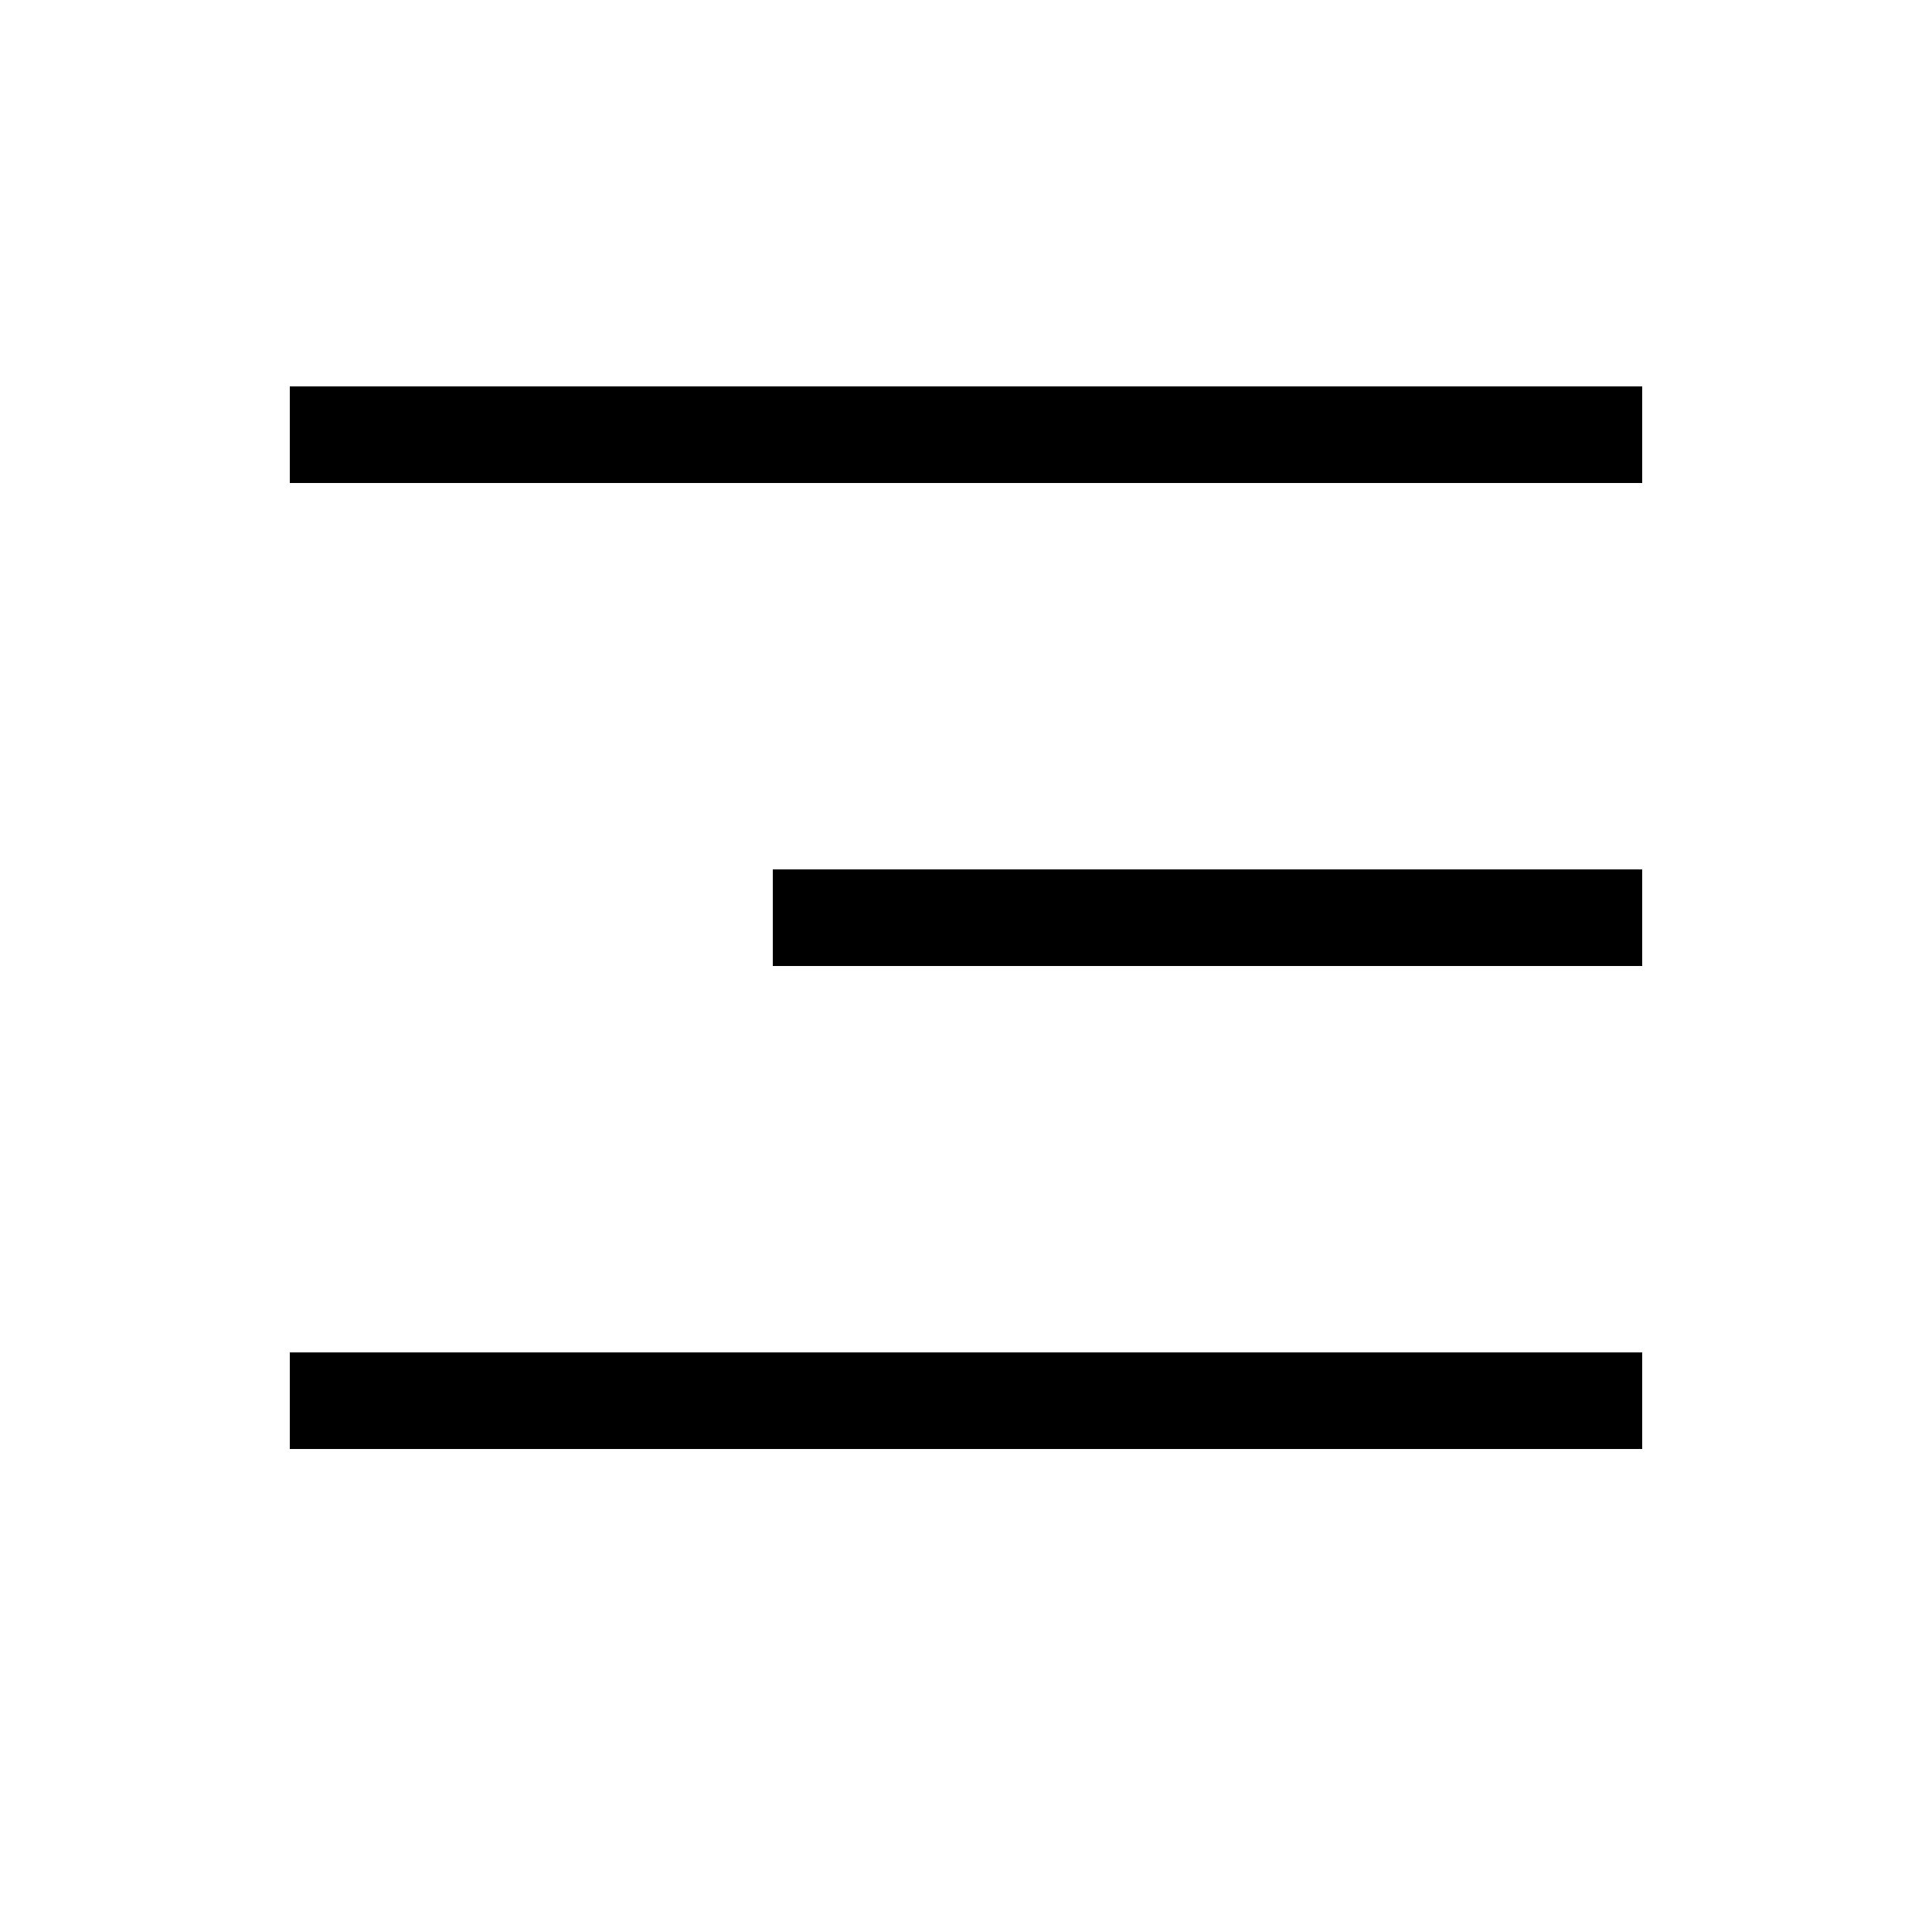 <svg width="20" height="20" viewBox="0 0 20 20" fill="none" xmlns="http://www.w3.org/2000/svg">
<line x1="3" y1="4.5" x2="17" y2="4.5" stroke="black"/>
<line x1="8" y1="9.5" x2="17" y2="9.5" stroke="black"/>
<line x1="3" y1="14.5" x2="17" y2="14.5" stroke="black"/>
</svg>

